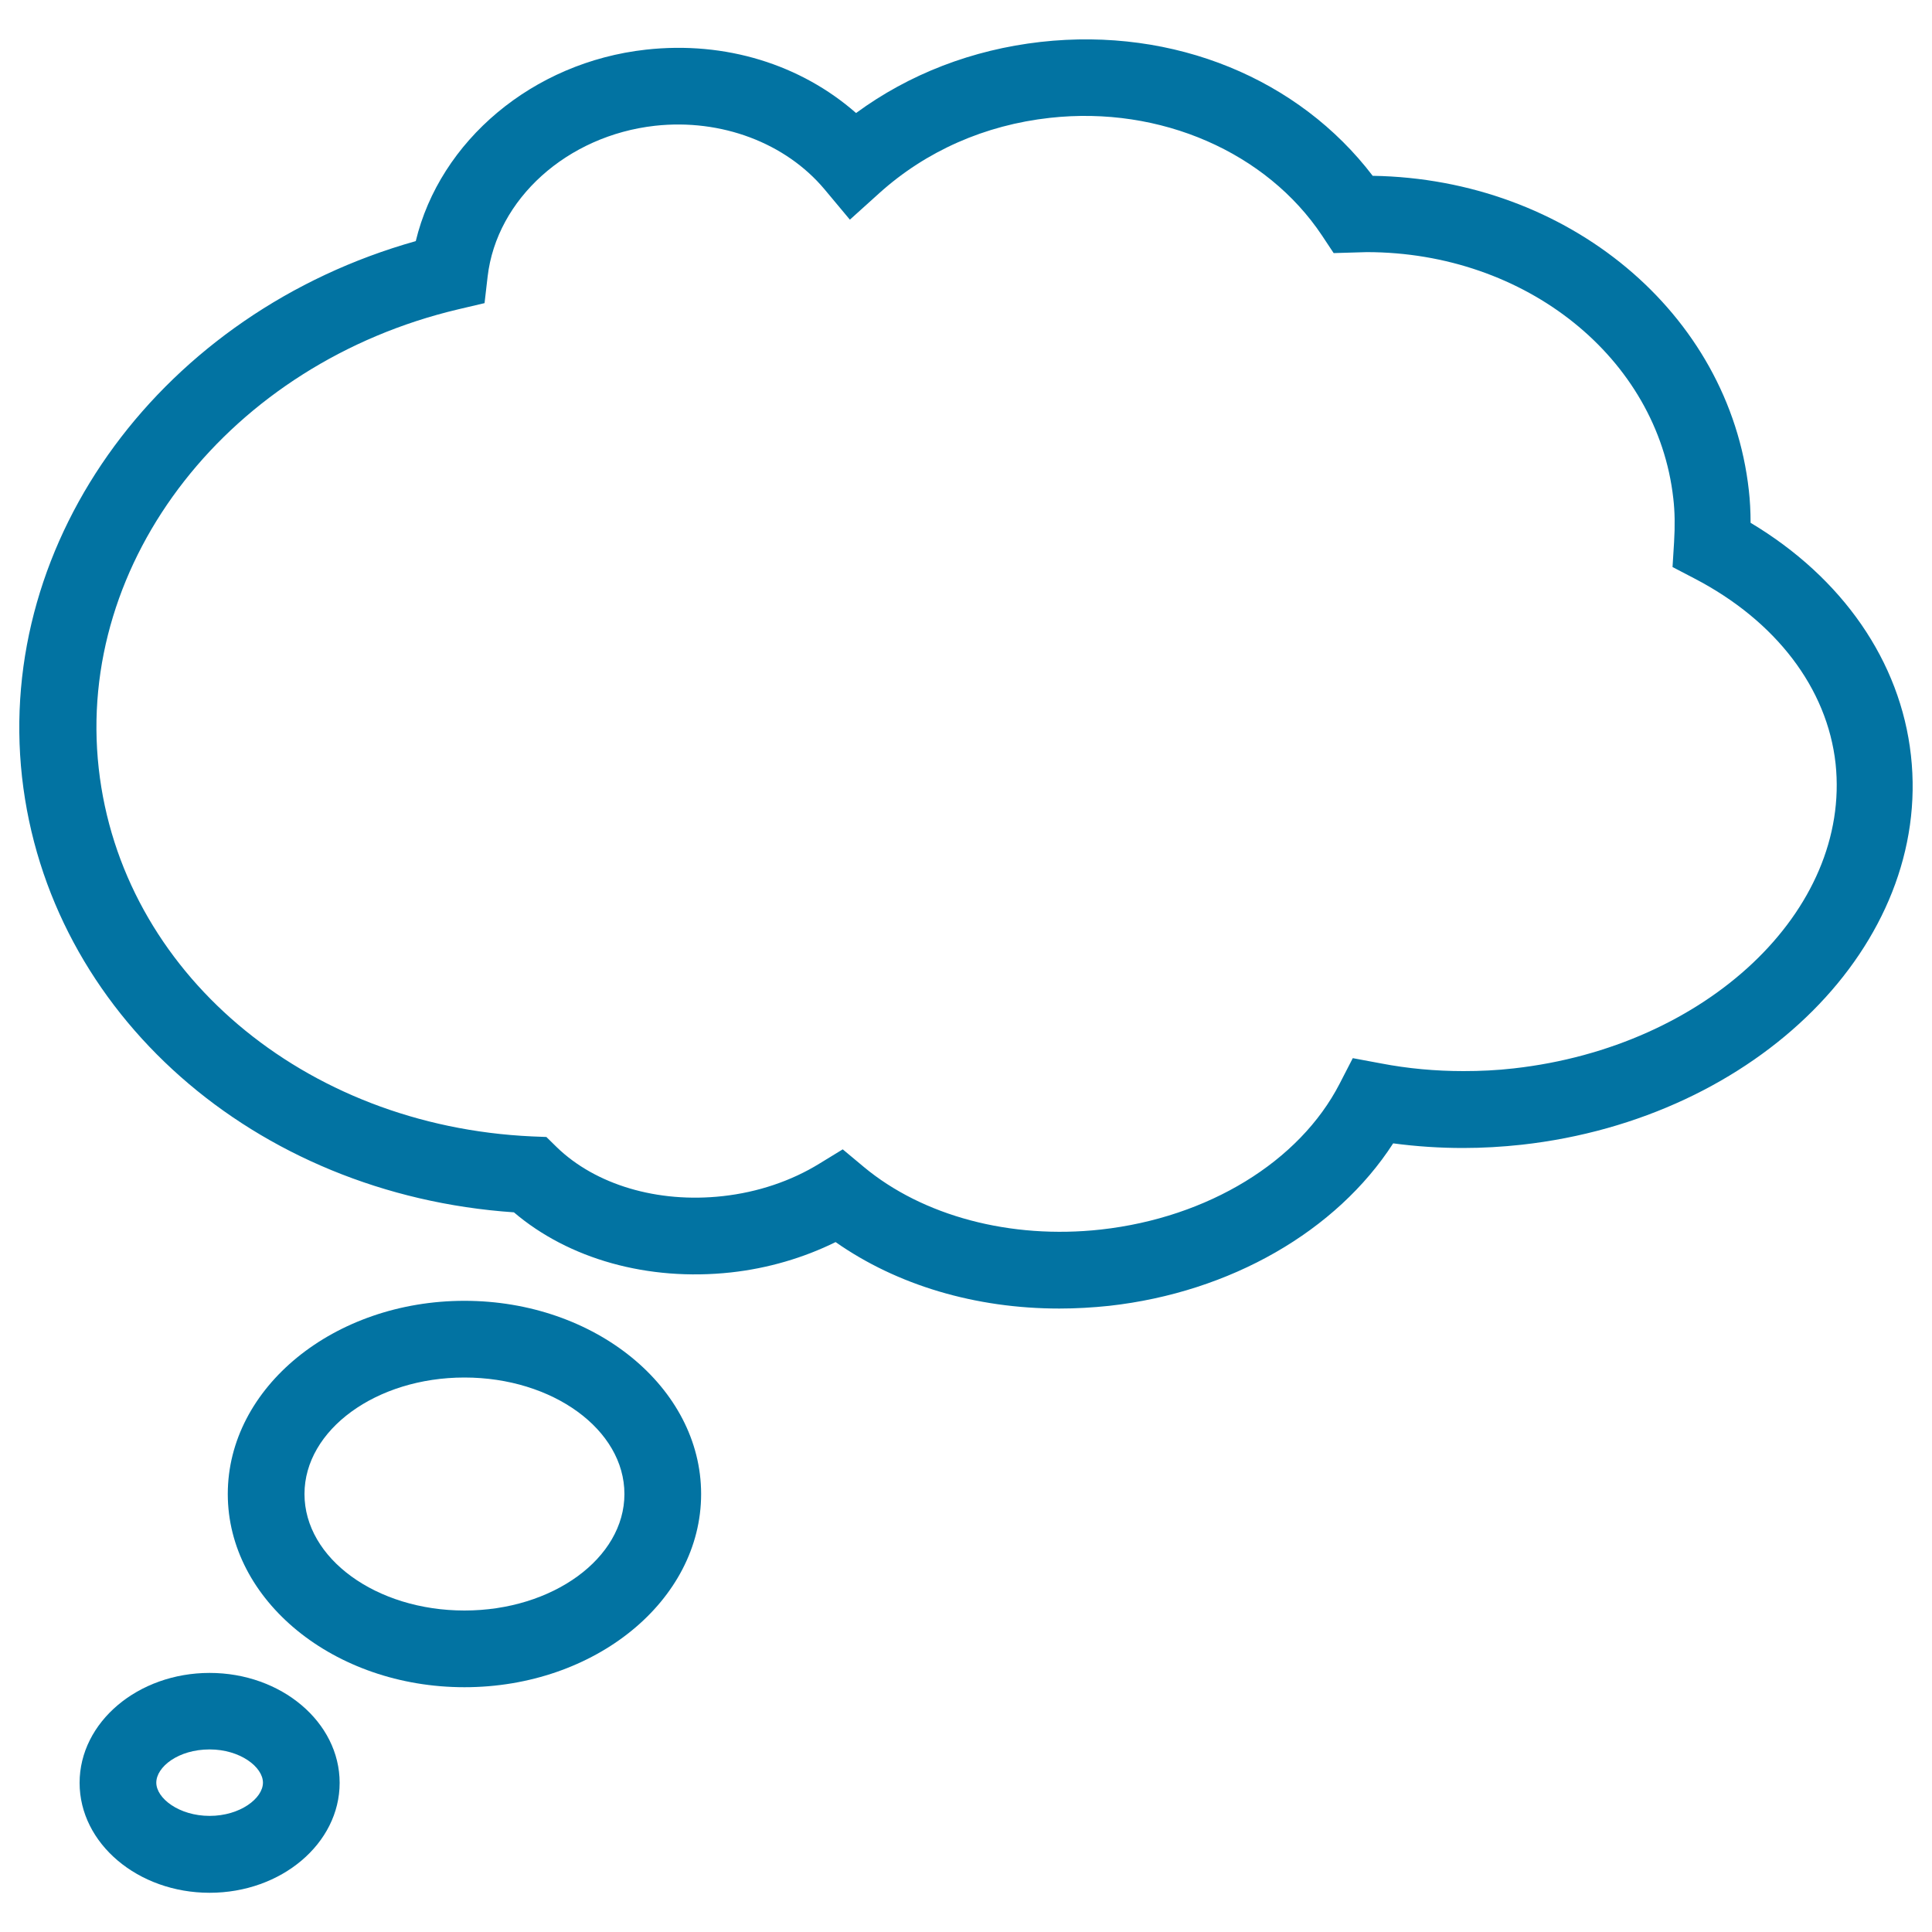<svg xmlns="http://www.w3.org/2000/svg" viewBox="0 0 1000 1000" style="fill:#0273a2">
<title>Thin  Bubble Cloud Chat Message SVG icon</title>
<path d="M240.4,673.3c-67.5,0-122.5,44.8-122.5,100c0,55.1,55,100,122.5,100c67.5,0,122.5-44.8,122.5-100C362.9,718.2,308,673.3,240.4,673.3z M240.4,833.6c-45.7,0-82.8-27-82.8-60.3c0-33.2,37.1-60.3,82.8-60.3s82.8,27,82.8,60.3C323.2,806.5,286.1,833.6,240.4,833.6z"/><path d="M108.5,865.9c-37.1,0-67.3,25.5-67.3,56.9c0,31.4,30.2,56.9,67.3,56.9c37.1,0,67.3-25.5,67.3-56.9C175.8,891.4,145.6,865.9,108.5,865.9z M108.5,939.9c-15.8,0-27.6-9.1-27.6-17.2c0-8.1,11.3-17.2,27.6-17.2c15.8,0,27.6,9.1,27.6,17.2S124.3,939.9,108.5,939.9z"/><path d="M989.1,391c-5.4-48.7-35.5-92-83-120.4c0-5.9-0.3-11.5-0.9-16.8C895,162,811.6,92.6,710.5,91c-38.1-50-102.5-77.1-171.9-69.3c-35.3,4-68,16.6-95.5,36.8c-28.5-25-67.5-37.4-108.8-32.8c-58.6,6.5-106.6,47.2-119.1,99.1C84.6,161.5-2.3,278.6,11.4,402.2c13.7,122.4,120.2,216.1,254.6,225.3c28.3,24.1,69.3,35.8,112.4,31.1c19-2.1,37.5-7.5,54.1-15.7c31.8,22.3,72.4,34.4,115.8,34.4c8.6,0,17.2-0.5,25.8-1.4c62.8-7,117.7-38.7,147-84.1c12,1.6,24.1,2.4,36.2,2.4c10.1,0,20.3-0.6,30.4-1.7C909.7,578.9,1000,488.5,989.1,391z M783.5,553c-8.7,1-17.4,1.4-26,1.4c-14.4,0-28.8-1.3-42.8-4l-14.5-2.7l-6.8,13.2c-20.8,40.4-68.1,69.3-123.5,75.5c-47,5.2-92.4-7.1-122.8-32.4l-10.9-9.1l-12.1,7.4c-14.6,9-31.9,14.8-49.9,16.8c-34,3.8-66.1-6-86-25.3l-5.4-5.3l-7.5-0.3c-118.2-5.4-212.5-85.4-224.2-190.5c-12-107.6,68-209.7,186.1-237.6l13.6-3.2l1.6-13.8c4.7-40.1,41.1-72.9,86.6-78c34.5-3.8,67.7,9,87.7,32.8l13.2,15.8l15.3-13.8c24.1-21.7,54.6-35.2,88.2-38.9c57.5-6.4,112.3,18.1,140.8,60.8l6.1,9.2l17.1-0.5c82.3,0,150.6,54.8,158.7,127.5c0.8,6.8,0.9,14.2,0.4,22.6l-0.8,12.9l11.5,6c42,21.9,68.6,56.7,72.9,95.8C958.1,471.2,883.5,541.8,783.5,553z"/>
</svg>
